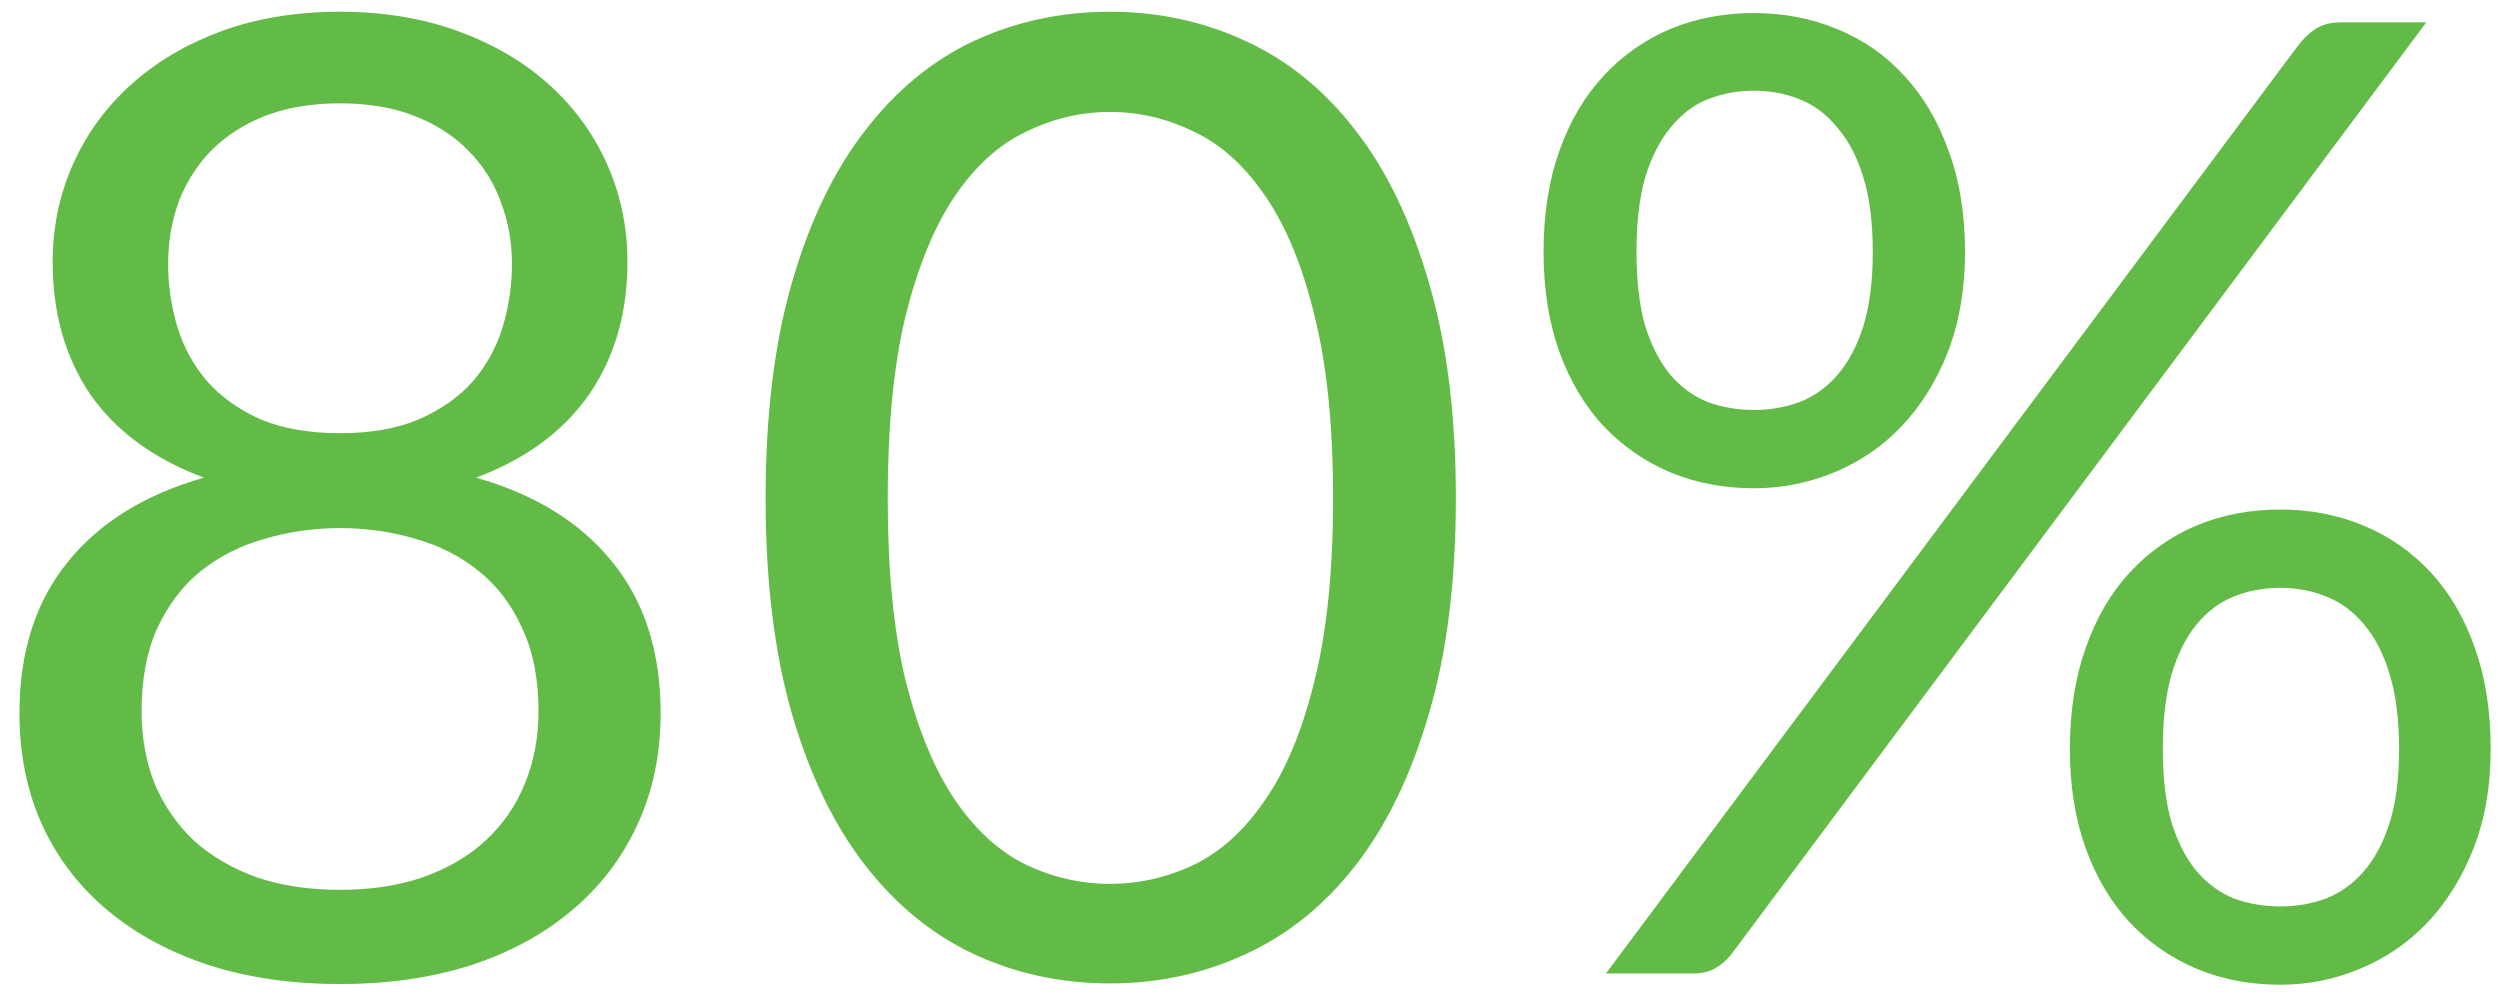 <svg width="113" height="45" viewBox="0 0 113 45" fill="none" xmlns="http://www.w3.org/2000/svg">
<path d="M15.37 44.48C13.23 44.48 11.27 44.2 9.49 43.64C7.71 43.06 6.18 42.24 4.9 41.18C3.62 40.12 2.63 38.84 1.93 37.34C1.23 35.82 0.88 34.12 0.88 32.24C0.88 29.48 1.6 27.21 3.04 25.43C4.48 23.63 6.54 22.35 9.22 21.59C6.96 20.75 5.25 19.5 4.09 17.84C2.95 16.16 2.38 14.16 2.38 11.84C2.38 10.26 2.69 8.78 3.31 7.4C3.93 6.02 4.81 4.82 5.95 3.8C7.09 2.78 8.45 1.98 10.03 1.4C11.63 0.82 13.41 0.53 15.37 0.53C17.31 0.53 19.08 0.82 20.68 1.4C22.28 1.98 23.65 2.78 24.79 3.8C25.93 4.82 26.81 6.02 27.43 7.4C28.05 8.78 28.36 10.26 28.36 11.84C28.36 14.16 27.78 16.16 26.62 17.84C25.46 19.5 23.76 20.75 21.52 21.59C24.2 22.35 26.26 23.63 27.7 25.43C29.14 27.21 29.86 29.48 29.86 32.24C29.86 34.12 29.5 35.82 28.78 37.34C28.08 38.84 27.09 40.12 25.81 41.18C24.55 42.24 23.03 43.06 21.25 43.64C19.47 44.2 17.51 44.48 15.37 44.48ZM15.37 40.22C16.77 40.22 18.02 40.03 19.12 39.65C20.24 39.25 21.18 38.7 21.94 38C22.72 37.28 23.31 36.43 23.71 35.45C24.13 34.45 24.34 33.35 24.34 32.15C24.34 30.67 24.09 29.41 23.59 28.37C23.11 27.31 22.45 26.45 21.61 25.79C20.79 25.13 19.84 24.65 18.76 24.35C17.68 24.03 16.55 23.87 15.37 23.87C14.19 23.87 13.06 24.03 11.98 24.35C10.9 24.65 9.94 25.13 9.1 25.79C8.28 26.45 7.62 27.31 7.12 28.37C6.64 29.41 6.4 30.67 6.4 32.15C6.4 33.35 6.6 34.45 7 35.45C7.42 36.43 8.01 37.28 8.77 38C9.55 38.7 10.49 39.25 11.59 39.65C12.71 40.03 13.97 40.22 15.37 40.22ZM15.37 19.58C16.77 19.58 17.96 19.37 18.94 18.95C19.94 18.51 20.75 17.94 21.37 17.24C21.99 16.52 22.44 15.7 22.72 14.78C23 13.86 23.14 12.91 23.14 11.93C23.14 10.93 22.97 9.99 22.63 9.11C22.31 8.23 21.82 7.46 21.16 6.8C20.52 6.14 19.71 5.62 18.73 5.24C17.77 4.86 16.65 4.67 15.37 4.67C14.09 4.67 12.96 4.86 11.98 5.24C11.02 5.62 10.21 6.14 9.55 6.8C8.91 7.46 8.42 8.23 8.08 9.11C7.76 9.99 7.6 10.93 7.6 11.93C7.6 12.91 7.74 13.86 8.02 14.78C8.3 15.7 8.75 16.52 9.37 17.24C9.99 17.94 10.79 18.51 11.77 18.95C12.77 19.37 13.97 19.58 15.37 19.58ZM65.805 22.52C65.805 26.28 65.395 29.54 64.575 32.3C63.775 35.04 62.675 37.31 61.275 39.11C59.875 40.91 58.215 42.25 56.295 43.13C54.395 44.01 52.355 44.45 50.175 44.45C47.975 44.45 45.925 44.01 44.025 43.13C42.145 42.25 40.505 40.91 39.105 39.11C37.705 37.31 36.605 35.04 35.805 32.3C35.005 29.54 34.605 26.28 34.605 22.52C34.605 18.76 35.005 15.5 35.805 12.74C36.605 9.98 37.705 7.7 39.105 5.9C40.505 4.08 42.145 2.73 44.025 1.85C45.925 0.97 47.975 0.53 50.175 0.53C52.355 0.53 54.395 0.97 56.295 1.85C58.215 2.73 59.875 4.08 61.275 5.9C62.675 7.7 63.775 9.98 64.575 12.74C65.395 15.5 65.805 18.76 65.805 22.52ZM60.255 22.52C60.255 19.24 59.975 16.49 59.415 14.27C58.875 12.03 58.135 10.23 57.195 8.87C56.275 7.51 55.205 6.54 53.985 5.96C52.765 5.36 51.495 5.06 50.175 5.06C48.855 5.06 47.585 5.36 46.365 5.96C45.145 6.54 44.075 7.51 43.155 8.87C42.235 10.23 41.495 12.03 40.935 14.27C40.395 16.49 40.125 19.24 40.125 22.52C40.125 25.8 40.395 28.55 40.935 30.77C41.495 32.99 42.235 34.78 43.155 36.14C44.075 37.5 45.145 38.48 46.365 39.08C47.585 39.66 48.855 39.95 50.175 39.95C51.495 39.95 52.765 39.66 53.985 39.08C55.205 38.48 56.275 37.5 57.195 36.14C58.135 34.78 58.875 32.99 59.415 30.77C59.975 28.55 60.255 25.8 60.255 22.52ZM88.819 11.39C88.819 13.07 88.559 14.58 88.039 15.92C87.519 17.24 86.819 18.36 85.939 19.28C85.079 20.18 84.069 20.87 82.909 21.35C81.749 21.83 80.539 22.07 79.279 22.07C77.919 22.07 76.659 21.83 75.499 21.35C74.359 20.87 73.359 20.18 72.499 19.28C71.639 18.36 70.969 17.24 70.489 15.92C70.009 14.58 69.769 13.07 69.769 11.39C69.769 9.67 70.009 8.14 70.489 6.8C70.969 5.46 71.639 4.33 72.499 3.41C73.359 2.49 74.359 1.79 75.499 1.31C76.659 0.83 77.919 0.59 79.279 0.59C80.619 0.59 81.869 0.83 83.029 1.31C84.209 1.79 85.219 2.49 86.059 3.41C86.919 4.33 87.589 5.46 88.069 6.8C88.569 8.14 88.819 9.67 88.819 11.39ZM84.649 11.39C84.649 10.07 84.509 8.95 84.229 8.03C83.949 7.11 83.559 6.36 83.059 5.78C82.579 5.18 82.009 4.75 81.349 4.49C80.709 4.23 80.019 4.1 79.279 4.1C78.539 4.1 77.839 4.23 77.179 4.49C76.539 4.75 75.979 5.18 75.499 5.78C75.019 6.36 74.639 7.11 74.359 8.03C74.099 8.95 73.969 10.07 73.969 11.39C73.969 12.69 74.099 13.8 74.359 14.72C74.639 15.62 75.019 16.36 75.499 16.94C75.979 17.5 76.539 17.91 77.179 18.17C77.839 18.41 78.539 18.53 79.279 18.53C80.019 18.53 80.709 18.41 81.349 18.17C82.009 17.91 82.579 17.5 83.059 16.94C83.559 16.36 83.949 15.62 84.229 14.72C84.509 13.8 84.649 12.69 84.649 11.39ZM103.849 2.09C104.109 1.75 104.379 1.49 104.659 1.31C104.959 1.11 105.349 1.01 105.829 1.01H109.669L78.259 43.13C78.059 43.39 77.819 43.6 77.539 43.76C77.259 43.92 76.929 44 76.549 44H72.589L103.849 2.09ZM112.579 33.86C112.579 35.54 112.319 37.04 111.799 38.36C111.279 39.68 110.579 40.8 109.699 41.72C108.839 42.62 107.829 43.31 106.669 43.79C105.529 44.27 104.329 44.51 103.069 44.51C101.709 44.51 100.449 44.27 99.289 43.79C98.149 43.31 97.149 42.62 96.289 41.72C95.429 40.8 94.759 39.68 94.279 38.36C93.799 37.04 93.559 35.54 93.559 33.86C93.559 32.14 93.799 30.61 94.279 29.27C94.759 27.91 95.429 26.77 96.289 25.85C97.149 24.93 98.149 24.23 99.289 23.75C100.449 23.27 101.709 23.03 103.069 23.03C104.409 23.03 105.659 23.27 106.819 23.75C107.979 24.23 108.989 24.93 109.849 25.85C110.709 26.77 111.379 27.91 111.859 29.27C112.339 30.61 112.579 32.14 112.579 33.86ZM108.439 33.86C108.439 32.54 108.299 31.42 108.019 30.5C107.739 29.56 107.349 28.8 106.849 28.22C106.369 27.64 105.799 27.22 105.139 26.96C104.499 26.7 103.809 26.57 103.069 26.57C102.329 26.57 101.629 26.7 100.969 26.96C100.329 27.22 99.769 27.64 99.289 28.22C98.809 28.8 98.429 29.56 98.149 30.5C97.889 31.42 97.759 32.54 97.759 33.86C97.759 35.16 97.889 36.26 98.149 37.16C98.429 38.06 98.809 38.8 99.289 39.38C99.769 39.94 100.329 40.35 100.969 40.61C101.629 40.85 102.329 40.97 103.069 40.97C103.809 40.97 104.499 40.85 105.139 40.61C105.799 40.35 106.369 39.94 106.849 39.38C107.349 38.8 107.739 38.06 108.019 37.16C108.299 36.26 108.439 35.16 108.439 33.86Z" fill="#62BB46"/>
</svg>
